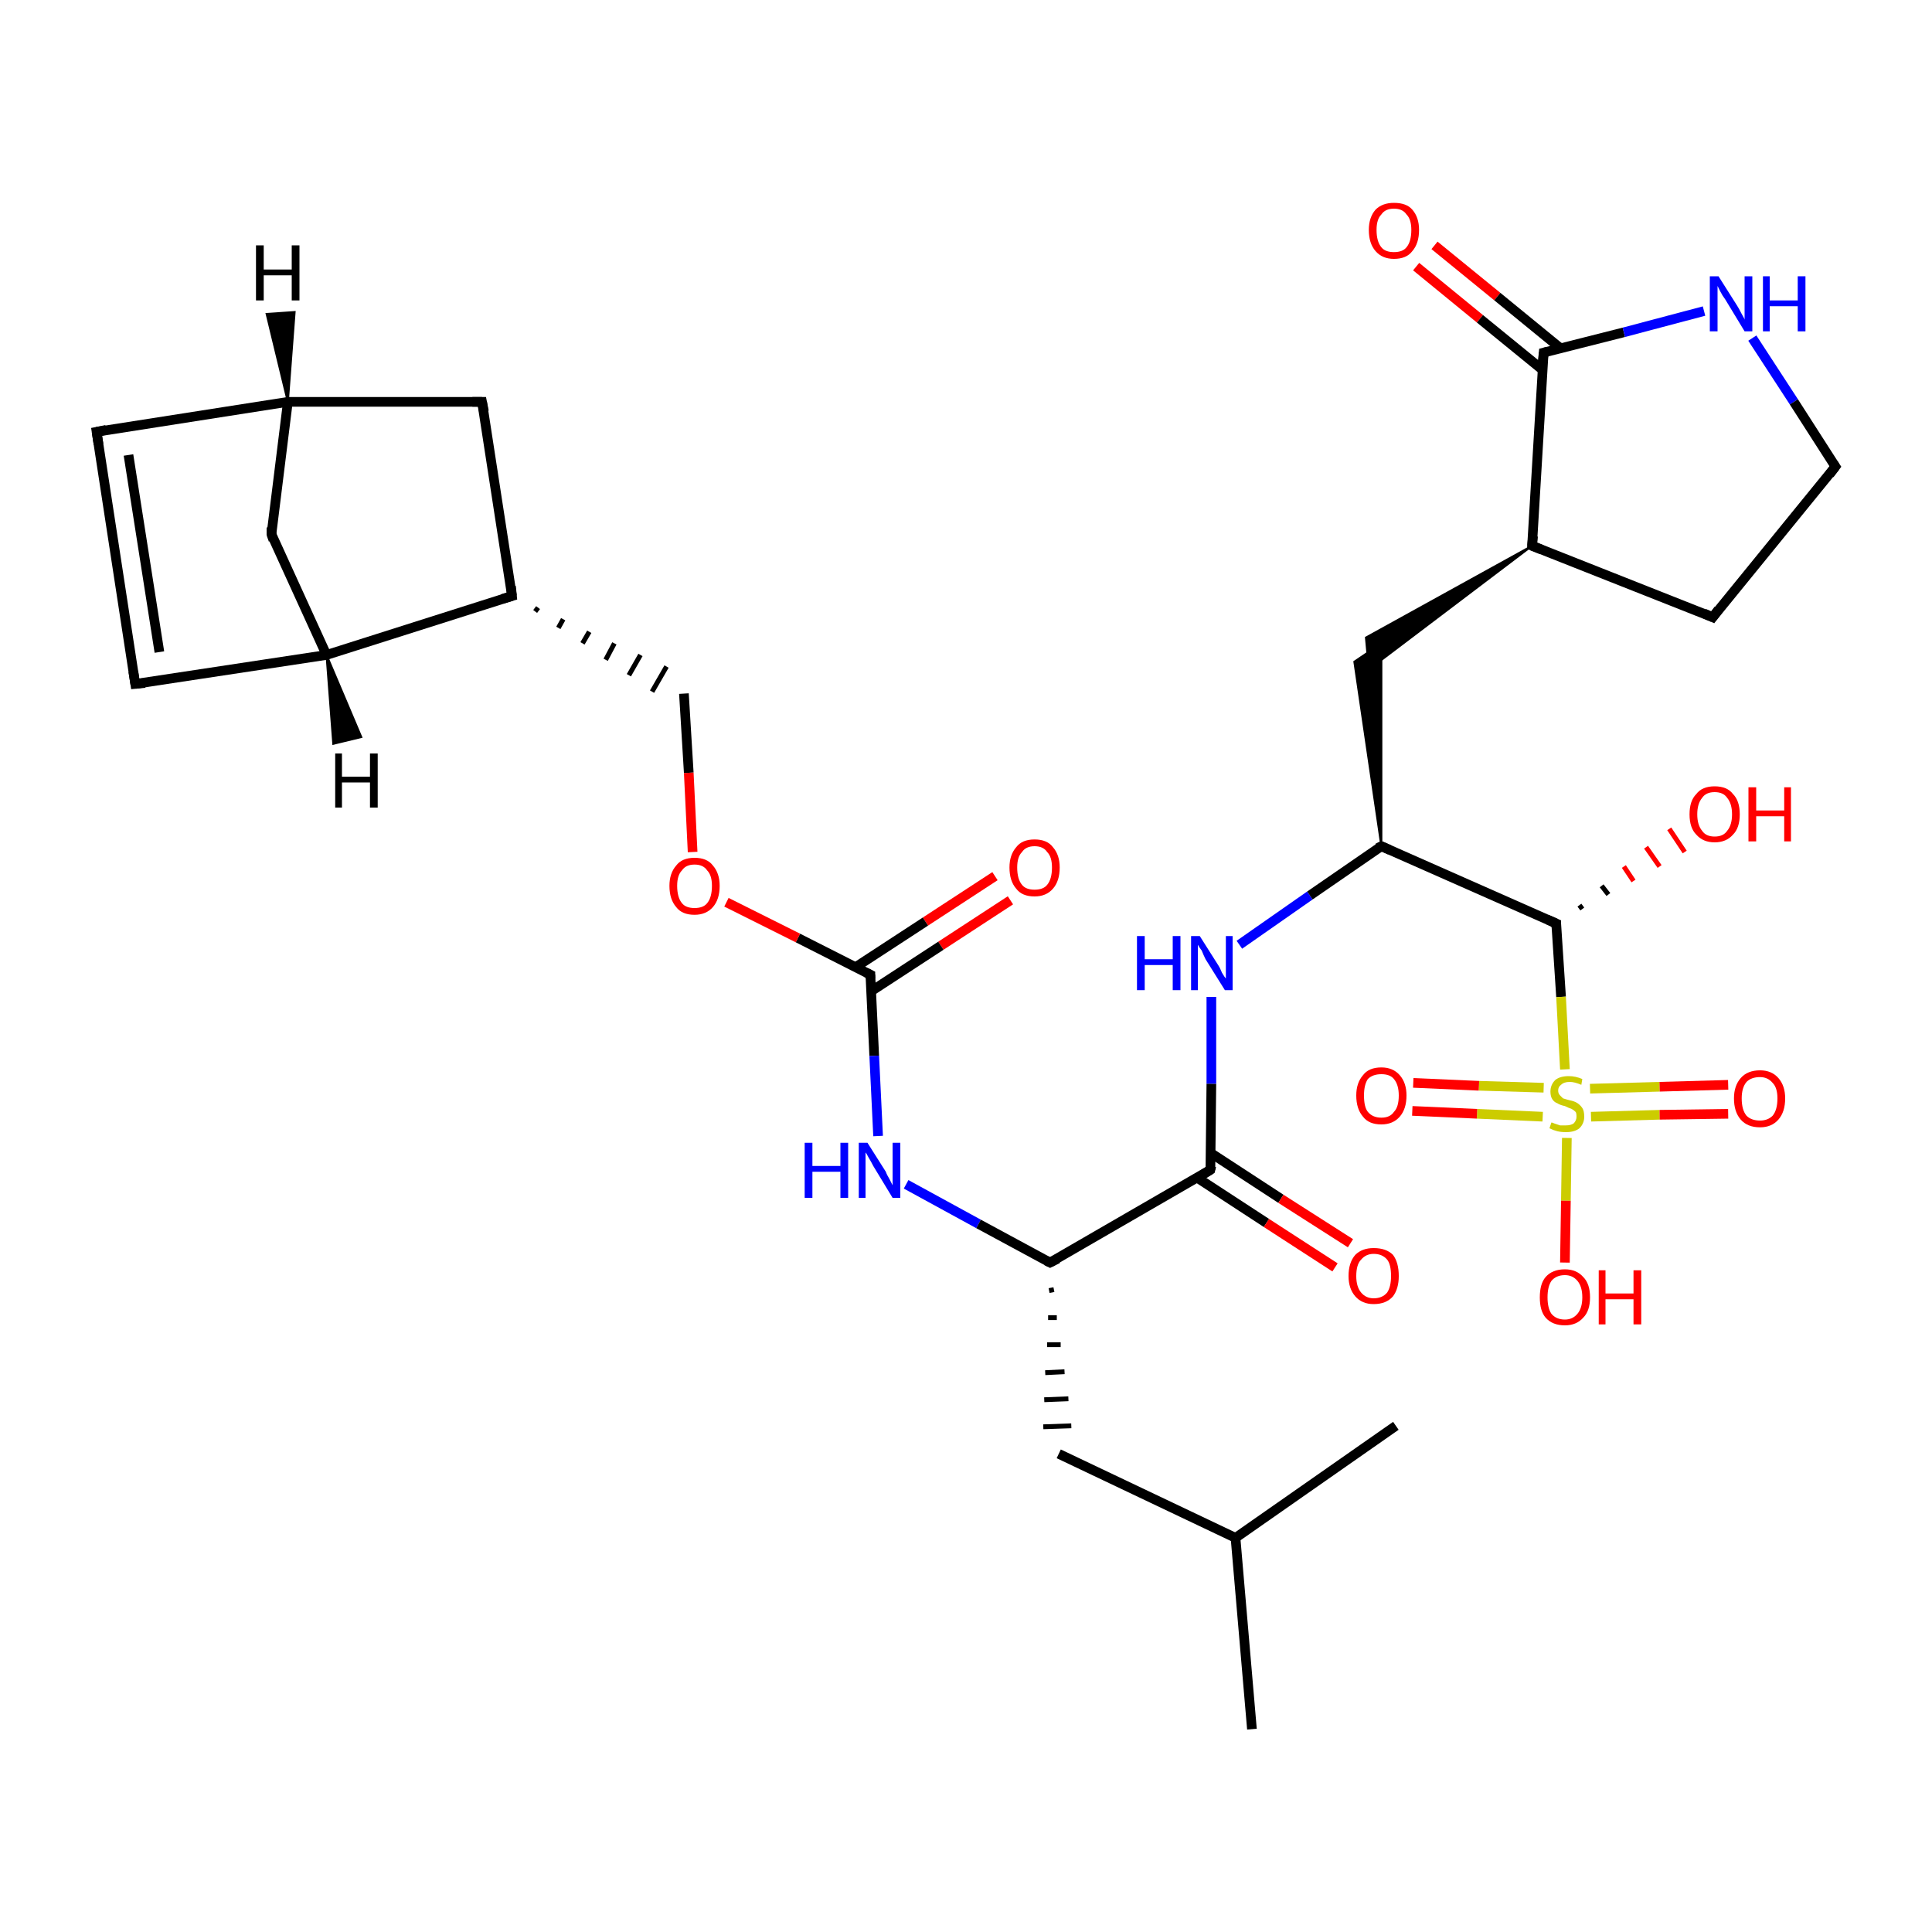 <?xml version='1.0' encoding='iso-8859-1'?>
<svg version='1.1' baseProfile='full'
              xmlns='http://www.w3.org/2000/svg'
                      xmlns:rdkit='http://www.rdkit.org/xml'
                      xmlns:xlink='http://www.w3.org/1999/xlink'
                  xml:space='preserve'
width='200px' height='200px' viewBox='0 0 200 200'>
<!-- END OF HEADER -->
<rect style='opacity:1.0;fill:#FFFFFF;stroke:none' width='200.0' height='200.0' x='0.0' y='0.0'> </rect>
<path class='bond-0 atom-10 atom-0' d='M 28.1,55.3 L 29.8,41.6' style='fill:none;fill-rule:evenodd;stroke:#000000;stroke-width:1.0px;stroke-linecap:butt;stroke-linejoin:miter;stroke-opacity:1' />
<path class='bond-1 atom-10 atom-9' d='M 28.1,55.3 L 33.8,67.8' style='fill:none;fill-rule:evenodd;stroke:#000000;stroke-width:1.0px;stroke-linecap:butt;stroke-linejoin:miter;stroke-opacity:1' />
<path class='bond-2 atom-26 atom-8' d='M 148.5,25.4 L 155.0,30.7' style='fill:none;fill-rule:evenodd;stroke:#FF0000;stroke-width:1.0px;stroke-linecap:butt;stroke-linejoin:miter;stroke-opacity:1' />
<path class='bond-2 atom-26 atom-8' d='M 155.0,30.7 L 161.6,36.1' style='fill:none;fill-rule:evenodd;stroke:#000000;stroke-width:1.0px;stroke-linecap:butt;stroke-linejoin:miter;stroke-opacity:1' />
<path class='bond-2 atom-26 atom-8' d='M 146.6,27.6 L 153.2,33.0' style='fill:none;fill-rule:evenodd;stroke:#FF0000;stroke-width:1.0px;stroke-linecap:butt;stroke-linejoin:miter;stroke-opacity:1' />
<path class='bond-2 atom-26 atom-8' d='M 153.2,33.0 L 159.7,38.3' style='fill:none;fill-rule:evenodd;stroke:#000000;stroke-width:1.0px;stroke-linecap:butt;stroke-linejoin:miter;stroke-opacity:1' />
<path class='bond-3 atom-0 atom-14' d='M 29.8,41.6 L 49.9,41.6' style='fill:none;fill-rule:evenodd;stroke:#000000;stroke-width:1.0px;stroke-linecap:butt;stroke-linejoin:miter;stroke-opacity:1' />
<path class='bond-4 atom-0 atom-13' d='M 29.8,41.6 L 10.0,44.7' style='fill:none;fill-rule:evenodd;stroke:#000000;stroke-width:1.0px;stroke-linecap:butt;stroke-linejoin:miter;stroke-opacity:1' />
<path class='bond-5 atom-9 atom-4' d='M 33.8,67.8 L 53.0,61.7' style='fill:none;fill-rule:evenodd;stroke:#000000;stroke-width:1.0px;stroke-linecap:butt;stroke-linejoin:miter;stroke-opacity:1' />
<path class='bond-6 atom-9 atom-11' d='M 33.8,67.8 L 14.0,70.8' style='fill:none;fill-rule:evenodd;stroke:#000000;stroke-width:1.0px;stroke-linecap:butt;stroke-linejoin:miter;stroke-opacity:1' />
<path class='bond-7 atom-14 atom-4' d='M 49.9,41.6 L 53.0,61.7' style='fill:none;fill-rule:evenodd;stroke:#000000;stroke-width:1.0px;stroke-linecap:butt;stroke-linejoin:miter;stroke-opacity:1' />
<path class='bond-8 atom-4 atom-5' d='M 55.4,63.3 L 55.7,62.9' style='fill:none;fill-rule:evenodd;stroke:#000000;stroke-width:0.5px;stroke-linecap:butt;stroke-linejoin:miter;stroke-opacity:1' />
<path class='bond-8 atom-4 atom-5' d='M 57.8,65.0 L 58.3,64.1' style='fill:none;fill-rule:evenodd;stroke:#000000;stroke-width:0.5px;stroke-linecap:butt;stroke-linejoin:miter;stroke-opacity:1' />
<path class='bond-8 atom-4 atom-5' d='M 60.3,66.6 L 61.0,65.4' style='fill:none;fill-rule:evenodd;stroke:#000000;stroke-width:0.5px;stroke-linecap:butt;stroke-linejoin:miter;stroke-opacity:1' />
<path class='bond-8 atom-4 atom-5' d='M 62.7,68.3 L 63.6,66.6' style='fill:none;fill-rule:evenodd;stroke:#000000;stroke-width:0.5px;stroke-linecap:butt;stroke-linejoin:miter;stroke-opacity:1' />
<path class='bond-8 atom-4 atom-5' d='M 65.1,69.9 L 66.3,67.8' style='fill:none;fill-rule:evenodd;stroke:#000000;stroke-width:0.5px;stroke-linecap:butt;stroke-linejoin:miter;stroke-opacity:1' />
<path class='bond-8 atom-4 atom-5' d='M 67.5,71.6 L 69.0,69.0' style='fill:none;fill-rule:evenodd;stroke:#000000;stroke-width:0.5px;stroke-linecap:butt;stroke-linejoin:miter;stroke-opacity:1' />
<path class='bond-9 atom-8 atom-24' d='M 159.8,36.5 L 168.1,34.4' style='fill:none;fill-rule:evenodd;stroke:#000000;stroke-width:1.0px;stroke-linecap:butt;stroke-linejoin:miter;stroke-opacity:1' />
<path class='bond-9 atom-8 atom-24' d='M 168.1,34.4 L 176.4,32.2' style='fill:none;fill-rule:evenodd;stroke:#0000FF;stroke-width:1.0px;stroke-linecap:butt;stroke-linejoin:miter;stroke-opacity:1' />
<path class='bond-10 atom-8 atom-7' d='M 159.8,36.5 L 158.6,56.5' style='fill:none;fill-rule:evenodd;stroke:#000000;stroke-width:1.0px;stroke-linecap:butt;stroke-linejoin:miter;stroke-opacity:1' />
<path class='bond-11 atom-24 atom-3' d='M 181.4,35.0 L 185.7,41.6' style='fill:none;fill-rule:evenodd;stroke:#0000FF;stroke-width:1.0px;stroke-linecap:butt;stroke-linejoin:miter;stroke-opacity:1' />
<path class='bond-11 atom-24 atom-3' d='M 185.7,41.6 L 190.0,48.3' style='fill:none;fill-rule:evenodd;stroke:#000000;stroke-width:1.0px;stroke-linecap:butt;stroke-linejoin:miter;stroke-opacity:1' />
<path class='bond-12 atom-13 atom-11' d='M 10.0,44.7 L 14.0,70.8' style='fill:none;fill-rule:evenodd;stroke:#000000;stroke-width:1.0px;stroke-linecap:butt;stroke-linejoin:miter;stroke-opacity:1' />
<path class='bond-12 atom-13 atom-11' d='M 13.3,47.1 L 16.5,67.5' style='fill:none;fill-rule:evenodd;stroke:#000000;stroke-width:1.0px;stroke-linecap:butt;stroke-linejoin:miter;stroke-opacity:1' />
<path class='bond-13 atom-25 atom-6' d='M 104.6,93.2 L 97.4,97.9' style='fill:none;fill-rule:evenodd;stroke:#FF0000;stroke-width:1.0px;stroke-linecap:butt;stroke-linejoin:miter;stroke-opacity:1' />
<path class='bond-13 atom-25 atom-6' d='M 97.4,97.9 L 90.2,102.6' style='fill:none;fill-rule:evenodd;stroke:#000000;stroke-width:1.0px;stroke-linecap:butt;stroke-linejoin:miter;stroke-opacity:1' />
<path class='bond-13 atom-25 atom-6' d='M 103.0,90.7 L 95.8,95.4' style='fill:none;fill-rule:evenodd;stroke:#FF0000;stroke-width:1.0px;stroke-linecap:butt;stroke-linejoin:miter;stroke-opacity:1' />
<path class='bond-13 atom-25 atom-6' d='M 95.8,95.4 L 88.6,100.1' style='fill:none;fill-rule:evenodd;stroke:#000000;stroke-width:1.0px;stroke-linecap:butt;stroke-linejoin:miter;stroke-opacity:1' />
<path class='bond-14 atom-7 atom-21' d='M 158.6,56.5 L 141.7,69.3 L 141.4,66.0 Z' style='fill:#000000;fill-rule:evenodd;fill-opacity:1;stroke:#000000;stroke-width:0.2px;stroke-linecap:butt;stroke-linejoin:miter;stroke-miterlimit:10;stroke-opacity:1;' />
<path class='bond-15 atom-7 atom-2' d='M 158.6,56.5 L 177.3,63.9' style='fill:none;fill-rule:evenodd;stroke:#000000;stroke-width:1.0px;stroke-linecap:butt;stroke-linejoin:miter;stroke-opacity:1' />
<path class='bond-16 atom-5 atom-29' d='M 70.8,71.8 L 71.3,80.0' style='fill:none;fill-rule:evenodd;stroke:#000000;stroke-width:1.0px;stroke-linecap:butt;stroke-linejoin:miter;stroke-opacity:1' />
<path class='bond-16 atom-5 atom-29' d='M 71.3,80.0 L 71.7,88.2' style='fill:none;fill-rule:evenodd;stroke:#FF0000;stroke-width:1.0px;stroke-linecap:butt;stroke-linejoin:miter;stroke-opacity:1' />
<path class='bond-17 atom-6 atom-29' d='M 90.1,100.9 L 82.6,97.1' style='fill:none;fill-rule:evenodd;stroke:#000000;stroke-width:1.0px;stroke-linecap:butt;stroke-linejoin:miter;stroke-opacity:1' />
<path class='bond-17 atom-6 atom-29' d='M 82.6,97.1 L 75.2,93.4' style='fill:none;fill-rule:evenodd;stroke:#FF0000;stroke-width:1.0px;stroke-linecap:butt;stroke-linejoin:miter;stroke-opacity:1' />
<path class='bond-18 atom-6 atom-22' d='M 90.1,100.9 L 90.5,109.3' style='fill:none;fill-rule:evenodd;stroke:#000000;stroke-width:1.0px;stroke-linecap:butt;stroke-linejoin:miter;stroke-opacity:1' />
<path class='bond-18 atom-6 atom-22' d='M 90.5,109.3 L 90.9,117.6' style='fill:none;fill-rule:evenodd;stroke:#0000FF;stroke-width:1.0px;stroke-linecap:butt;stroke-linejoin:miter;stroke-opacity:1' />
<path class='bond-19 atom-3 atom-2' d='M 190.0,48.3 L 177.3,63.9' style='fill:none;fill-rule:evenodd;stroke:#000000;stroke-width:1.0px;stroke-linecap:butt;stroke-linejoin:miter;stroke-opacity:1' />
<path class='bond-20 atom-18 atom-16' d='M 129.6,179.0 L 127.9,159.2' style='fill:none;fill-rule:evenodd;stroke:#000000;stroke-width:1.0px;stroke-linecap:butt;stroke-linejoin:miter;stroke-opacity:1' />
<path class='bond-21 atom-20 atom-21' d='M 143.0,87.6 L 140.2,68.5 L 143.0,66.6 Z' style='fill:#000000;fill-rule:evenodd;fill-opacity:1;stroke:#000000;stroke-width:0.2px;stroke-linecap:butt;stroke-linejoin:miter;stroke-miterlimit:10;stroke-opacity:1;' />
<path class='bond-22 atom-22 atom-12' d='M 93.8,122.6 L 101.3,126.7' style='fill:none;fill-rule:evenodd;stroke:#0000FF;stroke-width:1.0px;stroke-linecap:butt;stroke-linejoin:miter;stroke-opacity:1' />
<path class='bond-22 atom-22 atom-12' d='M 101.3,126.7 L 108.7,130.7' style='fill:none;fill-rule:evenodd;stroke:#000000;stroke-width:1.0px;stroke-linecap:butt;stroke-linejoin:miter;stroke-opacity:1' />
<path class='bond-23 atom-12 atom-19' d='M 108.7,130.7 L 125.3,121.1' style='fill:none;fill-rule:evenodd;stroke:#000000;stroke-width:1.0px;stroke-linecap:butt;stroke-linejoin:miter;stroke-opacity:1' />
<path class='bond-24 atom-12 atom-15' d='M 108.6,133.6 L 109.1,133.5' style='fill:none;fill-rule:evenodd;stroke:#000000;stroke-width:0.5px;stroke-linecap:butt;stroke-linejoin:miter;stroke-opacity:1' />
<path class='bond-24 atom-12 atom-15' d='M 108.5,136.4 L 109.4,136.4' style='fill:none;fill-rule:evenodd;stroke:#000000;stroke-width:0.5px;stroke-linecap:butt;stroke-linejoin:miter;stroke-opacity:1' />
<path class='bond-24 atom-12 atom-15' d='M 108.4,139.2 L 109.8,139.2' style='fill:none;fill-rule:evenodd;stroke:#000000;stroke-width:0.5px;stroke-linecap:butt;stroke-linejoin:miter;stroke-opacity:1' />
<path class='bond-24 atom-12 atom-15' d='M 108.2,142.1 L 110.2,142.0' style='fill:none;fill-rule:evenodd;stroke:#000000;stroke-width:0.5px;stroke-linecap:butt;stroke-linejoin:miter;stroke-opacity:1' />
<path class='bond-24 atom-12 atom-15' d='M 108.1,144.9 L 110.6,144.8' style='fill:none;fill-rule:evenodd;stroke:#000000;stroke-width:0.5px;stroke-linecap:butt;stroke-linejoin:miter;stroke-opacity:1' />
<path class='bond-24 atom-12 atom-15' d='M 108.0,147.7 L 110.9,147.6' style='fill:none;fill-rule:evenodd;stroke:#000000;stroke-width:0.5px;stroke-linecap:butt;stroke-linejoin:miter;stroke-opacity:1' />
<path class='bond-25 atom-23 atom-20' d='M 128.3,97.8 L 135.6,92.7' style='fill:none;fill-rule:evenodd;stroke:#0000FF;stroke-width:1.0px;stroke-linecap:butt;stroke-linejoin:miter;stroke-opacity:1' />
<path class='bond-25 atom-23 atom-20' d='M 135.6,92.7 L 143.0,87.6' style='fill:none;fill-rule:evenodd;stroke:#000000;stroke-width:1.0px;stroke-linecap:butt;stroke-linejoin:miter;stroke-opacity:1' />
<path class='bond-26 atom-23 atom-19' d='M 125.4,103.2 L 125.4,112.2' style='fill:none;fill-rule:evenodd;stroke:#0000FF;stroke-width:1.0px;stroke-linecap:butt;stroke-linejoin:miter;stroke-opacity:1' />
<path class='bond-26 atom-23 atom-19' d='M 125.4,112.2 L 125.3,121.1' style='fill:none;fill-rule:evenodd;stroke:#000000;stroke-width:1.0px;stroke-linecap:butt;stroke-linejoin:miter;stroke-opacity:1' />
<path class='bond-27 atom-20 atom-1' d='M 143.0,87.6 L 161.1,95.6' style='fill:none;fill-rule:evenodd;stroke:#000000;stroke-width:1.0px;stroke-linecap:butt;stroke-linejoin:miter;stroke-opacity:1' />
<path class='bond-28 atom-16 atom-15' d='M 127.9,159.2 L 109.6,150.5' style='fill:none;fill-rule:evenodd;stroke:#000000;stroke-width:1.0px;stroke-linecap:butt;stroke-linejoin:miter;stroke-opacity:1' />
<path class='bond-29 atom-16 atom-17' d='M 127.9,159.2 L 144.5,147.6' style='fill:none;fill-rule:evenodd;stroke:#000000;stroke-width:1.0px;stroke-linecap:butt;stroke-linejoin:miter;stroke-opacity:1' />
<path class='bond-30 atom-19 atom-28' d='M 123.9,121.9 L 131.1,126.6' style='fill:none;fill-rule:evenodd;stroke:#000000;stroke-width:1.0px;stroke-linecap:butt;stroke-linejoin:miter;stroke-opacity:1' />
<path class='bond-30 atom-19 atom-28' d='M 131.1,126.6 L 138.2,131.2' style='fill:none;fill-rule:evenodd;stroke:#FF0000;stroke-width:1.0px;stroke-linecap:butt;stroke-linejoin:miter;stroke-opacity:1' />
<path class='bond-30 atom-19 atom-28' d='M 125.4,119.4 L 132.6,124.1' style='fill:none;fill-rule:evenodd;stroke:#000000;stroke-width:1.0px;stroke-linecap:butt;stroke-linejoin:miter;stroke-opacity:1' />
<path class='bond-30 atom-19 atom-28' d='M 132.6,124.1 L 139.8,128.7' style='fill:none;fill-rule:evenodd;stroke:#FF0000;stroke-width:1.0px;stroke-linecap:butt;stroke-linejoin:miter;stroke-opacity:1' />
<path class='bond-31 atom-1 atom-27' d='M 163.5,93.7 L 163.8,94.1' style='fill:none;fill-rule:evenodd;stroke:#000000;stroke-width:0.5px;stroke-linecap:butt;stroke-linejoin:miter;stroke-opacity:1' />
<path class='bond-31 atom-1 atom-27' d='M 165.8,91.7 L 166.5,92.6' style='fill:none;fill-rule:evenodd;stroke:#000000;stroke-width:0.5px;stroke-linecap:butt;stroke-linejoin:miter;stroke-opacity:1' />
<path class='bond-31 atom-1 atom-27' d='M 168.1,89.7 L 169.1,91.2' style='fill:none;fill-rule:evenodd;stroke:#FF0000;stroke-width:0.5px;stroke-linecap:butt;stroke-linejoin:miter;stroke-opacity:1' />
<path class='bond-31 atom-1 atom-27' d='M 170.4,87.7 L 171.8,89.7' style='fill:none;fill-rule:evenodd;stroke:#FF0000;stroke-width:0.5px;stroke-linecap:butt;stroke-linejoin:miter;stroke-opacity:1' />
<path class='bond-31 atom-1 atom-27' d='M 172.8,85.8 L 174.4,88.2' style='fill:none;fill-rule:evenodd;stroke:#FF0000;stroke-width:0.5px;stroke-linecap:butt;stroke-linejoin:miter;stroke-opacity:1' />
<path class='bond-32 atom-1 atom-30' d='M 161.1,95.6 L 161.6,103.2' style='fill:none;fill-rule:evenodd;stroke:#000000;stroke-width:1.0px;stroke-linecap:butt;stroke-linejoin:miter;stroke-opacity:1' />
<path class='bond-32 atom-1 atom-30' d='M 161.6,103.2 L 162.0,110.7' style='fill:none;fill-rule:evenodd;stroke:#CCCC00;stroke-width:1.0px;stroke-linecap:butt;stroke-linejoin:miter;stroke-opacity:1' />
<path class='bond-33 atom-30 atom-31' d='M 159.8,112.6 L 153.1,112.4' style='fill:none;fill-rule:evenodd;stroke:#CCCC00;stroke-width:1.0px;stroke-linecap:butt;stroke-linejoin:miter;stroke-opacity:1' />
<path class='bond-33 atom-30 atom-31' d='M 153.1,112.4 L 146.3,112.1' style='fill:none;fill-rule:evenodd;stroke:#FF0000;stroke-width:1.0px;stroke-linecap:butt;stroke-linejoin:miter;stroke-opacity:1' />
<path class='bond-33 atom-30 atom-31' d='M 159.7,115.6 L 152.9,115.3' style='fill:none;fill-rule:evenodd;stroke:#CCCC00;stroke-width:1.0px;stroke-linecap:butt;stroke-linejoin:miter;stroke-opacity:1' />
<path class='bond-33 atom-30 atom-31' d='M 152.9,115.3 L 146.2,115.0' style='fill:none;fill-rule:evenodd;stroke:#FF0000;stroke-width:1.0px;stroke-linecap:butt;stroke-linejoin:miter;stroke-opacity:1' />
<path class='bond-34 atom-30 atom-32' d='M 164.7,115.6 L 171.8,115.4' style='fill:none;fill-rule:evenodd;stroke:#CCCC00;stroke-width:1.0px;stroke-linecap:butt;stroke-linejoin:miter;stroke-opacity:1' />
<path class='bond-34 atom-30 atom-32' d='M 171.8,115.4 L 178.9,115.3' style='fill:none;fill-rule:evenodd;stroke:#FF0000;stroke-width:1.0px;stroke-linecap:butt;stroke-linejoin:miter;stroke-opacity:1' />
<path class='bond-34 atom-30 atom-32' d='M 164.6,112.7 L 171.8,112.5' style='fill:none;fill-rule:evenodd;stroke:#CCCC00;stroke-width:1.0px;stroke-linecap:butt;stroke-linejoin:miter;stroke-opacity:1' />
<path class='bond-34 atom-30 atom-32' d='M 171.8,112.5 L 178.9,112.3' style='fill:none;fill-rule:evenodd;stroke:#FF0000;stroke-width:1.0px;stroke-linecap:butt;stroke-linejoin:miter;stroke-opacity:1' />
<path class='bond-35 atom-30 atom-33' d='M 162.2,117.8 L 162.1,124.3' style='fill:none;fill-rule:evenodd;stroke:#CCCC00;stroke-width:1.0px;stroke-linecap:butt;stroke-linejoin:miter;stroke-opacity:1' />
<path class='bond-35 atom-30 atom-33' d='M 162.1,124.3 L 162.0,130.7' style='fill:none;fill-rule:evenodd;stroke:#FF0000;stroke-width:1.0px;stroke-linecap:butt;stroke-linejoin:miter;stroke-opacity:1' />
<path class='bond-36 atom-0 atom-34' d='M 29.8,41.6 L 27.6,32.5 L 30.5,32.3 Z' style='fill:#000000;fill-rule:evenodd;fill-opacity:1;stroke:#000000;stroke-width:0.2px;stroke-linecap:butt;stroke-linejoin:miter;stroke-miterlimit:10;stroke-opacity:1;' />
<path class='bond-37 atom-9 atom-35' d='M 33.8,67.8 L 37.4,76.3 L 34.5,77.0 Z' style='fill:#000000;fill-rule:evenodd;fill-opacity:1;stroke:#000000;stroke-width:0.2px;stroke-linecap:butt;stroke-linejoin:miter;stroke-miterlimit:10;stroke-opacity:1;' />
<path d='M 160.2,95.2 L 161.1,95.6 L 161.1,96.0' style='fill:none;stroke:#000000;stroke-width:1.0px;stroke-linecap:butt;stroke-linejoin:miter;stroke-miterlimit:10;stroke-opacity:1;' />
<path d='M 176.4,63.5 L 177.3,63.9 L 177.9,63.1' style='fill:none;stroke:#000000;stroke-width:1.0px;stroke-linecap:butt;stroke-linejoin:miter;stroke-miterlimit:10;stroke-opacity:1;' />
<path d='M 189.8,48.0 L 190.0,48.3 L 189.4,49.1' style='fill:none;stroke:#000000;stroke-width:1.0px;stroke-linecap:butt;stroke-linejoin:miter;stroke-miterlimit:10;stroke-opacity:1;' />
<path d='M 52.0,62.0 L 53.0,61.7 L 52.9,60.7' style='fill:none;stroke:#000000;stroke-width:1.0px;stroke-linecap:butt;stroke-linejoin:miter;stroke-miterlimit:10;stroke-opacity:1;' />
<path d='M 89.7,100.7 L 90.1,100.9 L 90.1,101.3' style='fill:none;stroke:#000000;stroke-width:1.0px;stroke-linecap:butt;stroke-linejoin:miter;stroke-miterlimit:10;stroke-opacity:1;' />
<path d='M 158.7,55.5 L 158.6,56.5 L 159.6,56.9' style='fill:none;stroke:#000000;stroke-width:1.0px;stroke-linecap:butt;stroke-linejoin:miter;stroke-miterlimit:10;stroke-opacity:1;' />
<path d='M 160.2,36.4 L 159.8,36.5 L 159.7,37.5' style='fill:none;stroke:#000000;stroke-width:1.0px;stroke-linecap:butt;stroke-linejoin:miter;stroke-miterlimit:10;stroke-opacity:1;' />
<path d='M 28.1,54.6 L 28.1,55.3 L 28.3,55.9' style='fill:none;stroke:#000000;stroke-width:1.0px;stroke-linecap:butt;stroke-linejoin:miter;stroke-miterlimit:10;stroke-opacity:1;' />
<path d='M 15.0,70.7 L 14.0,70.8 L 13.8,69.5' style='fill:none;stroke:#000000;stroke-width:1.0px;stroke-linecap:butt;stroke-linejoin:miter;stroke-miterlimit:10;stroke-opacity:1;' />
<path d='M 108.3,130.5 L 108.7,130.7 L 109.5,130.3' style='fill:none;stroke:#000000;stroke-width:1.0px;stroke-linecap:butt;stroke-linejoin:miter;stroke-miterlimit:10;stroke-opacity:1;' />
<path d='M 11.0,44.5 L 10.0,44.7 L 10.2,46.0' style='fill:none;stroke:#000000;stroke-width:1.0px;stroke-linecap:butt;stroke-linejoin:miter;stroke-miterlimit:10;stroke-opacity:1;' />
<path d='M 48.9,41.6 L 49.9,41.6 L 50.1,42.6' style='fill:none;stroke:#000000;stroke-width:1.0px;stroke-linecap:butt;stroke-linejoin:miter;stroke-miterlimit:10;stroke-opacity:1;' />
<path d='M 124.5,121.6 L 125.3,121.1 L 125.4,120.7' style='fill:none;stroke:#000000;stroke-width:1.0px;stroke-linecap:butt;stroke-linejoin:miter;stroke-miterlimit:10;stroke-opacity:1;' />
<path d='M 142.6,87.8 L 143.0,87.6 L 143.9,88.0' style='fill:none;stroke:#000000;stroke-width:1.0px;stroke-linecap:butt;stroke-linejoin:miter;stroke-miterlimit:10;stroke-opacity:1;' />
<path class='atom-22' d='M 83.3 118.3
L 84.1 118.3
L 84.1 120.7
L 87.0 120.7
L 87.0 118.3
L 87.8 118.3
L 87.8 124.0
L 87.0 124.0
L 87.0 121.3
L 84.1 121.3
L 84.1 124.0
L 83.3 124.0
L 83.3 118.3
' fill='#0000FF'/>
<path class='atom-22' d='M 89.8 118.3
L 91.7 121.3
Q 91.8 121.6, 92.1 122.1
Q 92.4 122.7, 92.4 122.7
L 92.4 118.3
L 93.2 118.3
L 93.2 124.0
L 92.4 124.0
L 90.4 120.7
Q 90.2 120.3, 89.9 119.8
Q 89.7 119.4, 89.6 119.3
L 89.6 124.0
L 88.9 124.0
L 88.9 118.3
L 89.8 118.3
' fill='#0000FF'/>
<path class='atom-23' d='M 117.7 96.9
L 118.5 96.9
L 118.5 99.3
L 121.4 99.3
L 121.4 96.9
L 122.2 96.9
L 122.2 102.5
L 121.4 102.5
L 121.4 99.9
L 118.5 99.9
L 118.5 102.5
L 117.7 102.5
L 117.7 96.9
' fill='#0000FF'/>
<path class='atom-23' d='M 124.2 96.9
L 126.1 99.9
Q 126.3 100.2, 126.5 100.7
Q 126.8 101.2, 126.9 101.3
L 126.9 96.9
L 127.6 96.9
L 127.6 102.5
L 126.8 102.5
L 124.8 99.3
Q 124.6 98.9, 124.4 98.4
Q 124.1 98.0, 124.0 97.8
L 124.0 102.5
L 123.3 102.5
L 123.3 96.9
L 124.2 96.9
' fill='#0000FF'/>
<path class='atom-24' d='M 177.9 28.6
L 179.8 31.6
Q 180.0 31.9, 180.3 32.5
Q 180.6 33.0, 180.6 33.1
L 180.6 28.6
L 181.4 28.6
L 181.4 34.3
L 180.6 34.3
L 178.6 31.0
Q 178.3 30.6, 178.1 30.2
Q 177.9 29.8, 177.8 29.6
L 177.8 34.3
L 177.0 34.3
L 177.0 28.6
L 177.9 28.6
' fill='#0000FF'/>
<path class='atom-24' d='M 182.5 28.6
L 183.2 28.6
L 183.2 31.1
L 186.1 31.1
L 186.1 28.6
L 186.9 28.6
L 186.9 34.3
L 186.1 34.3
L 186.1 31.7
L 183.2 31.7
L 183.2 34.3
L 182.5 34.3
L 182.5 28.6
' fill='#0000FF'/>
<path class='atom-25' d='M 104.5 89.8
Q 104.5 88.5, 105.2 87.7
Q 105.8 86.9, 107.1 86.9
Q 108.4 86.9, 109.0 87.7
Q 109.7 88.5, 109.7 89.8
Q 109.7 91.2, 109.0 92.0
Q 108.3 92.8, 107.1 92.8
Q 105.8 92.8, 105.2 92.0
Q 104.5 91.2, 104.5 89.8
M 107.1 92.1
Q 108.0 92.1, 108.4 91.6
Q 108.9 91.0, 108.9 89.8
Q 108.9 88.7, 108.4 88.2
Q 108.0 87.6, 107.1 87.6
Q 106.2 87.6, 105.8 88.2
Q 105.3 88.7, 105.3 89.8
Q 105.3 91.0, 105.8 91.6
Q 106.2 92.1, 107.1 92.1
' fill='#FF0000'/>
<path class='atom-26' d='M 141.7 23.8
Q 141.7 22.5, 142.4 21.7
Q 143.1 21.0, 144.3 21.0
Q 145.6 21.0, 146.2 21.7
Q 146.9 22.5, 146.9 23.8
Q 146.9 25.2, 146.2 26.0
Q 145.6 26.8, 144.3 26.8
Q 143.1 26.8, 142.4 26.0
Q 141.7 25.2, 141.7 23.8
M 144.3 26.1
Q 145.2 26.1, 145.6 25.6
Q 146.1 25.0, 146.1 23.8
Q 146.1 22.7, 145.6 22.2
Q 145.2 21.6, 144.3 21.6
Q 143.4 21.6, 143.0 22.2
Q 142.5 22.7, 142.5 23.8
Q 142.5 25.0, 143.0 25.6
Q 143.4 26.1, 144.3 26.1
' fill='#FF0000'/>
<path class='atom-27' d='M 174.9 84.3
Q 174.9 82.9, 175.6 82.2
Q 176.2 81.4, 177.5 81.4
Q 178.8 81.4, 179.4 82.2
Q 180.1 82.9, 180.1 84.3
Q 180.1 85.7, 179.4 86.4
Q 178.7 87.2, 177.5 87.2
Q 176.3 87.2, 175.6 86.4
Q 174.9 85.7, 174.9 84.3
M 177.5 86.6
Q 178.4 86.6, 178.8 86.0
Q 179.3 85.4, 179.3 84.3
Q 179.3 83.2, 178.8 82.6
Q 178.4 82.0, 177.5 82.0
Q 176.6 82.0, 176.2 82.6
Q 175.7 83.2, 175.7 84.3
Q 175.7 85.4, 176.2 86.0
Q 176.6 86.6, 177.5 86.6
' fill='#FF0000'/>
<path class='atom-27' d='M 181.0 81.5
L 181.8 81.5
L 181.8 83.9
L 184.7 83.9
L 184.7 81.5
L 185.4 81.5
L 185.4 87.1
L 184.7 87.1
L 184.7 84.5
L 181.8 84.5
L 181.8 87.1
L 181.0 87.1
L 181.0 81.5
' fill='#FF0000'/>
<path class='atom-28' d='M 139.6 132.1
Q 139.6 130.7, 140.3 129.9
Q 141.0 129.2, 142.2 129.2
Q 143.5 129.2, 144.2 129.9
Q 144.8 130.7, 144.8 132.1
Q 144.8 133.4, 144.2 134.2
Q 143.5 135.0, 142.2 135.0
Q 141.0 135.0, 140.3 134.2
Q 139.6 133.4, 139.6 132.1
M 142.2 134.4
Q 143.1 134.4, 143.6 133.8
Q 144.0 133.2, 144.0 132.1
Q 144.0 130.9, 143.6 130.4
Q 143.1 129.8, 142.2 129.8
Q 141.4 129.8, 140.9 130.4
Q 140.4 130.9, 140.4 132.1
Q 140.4 133.2, 140.9 133.8
Q 141.4 134.4, 142.2 134.4
' fill='#FF0000'/>
<path class='atom-29' d='M 69.3 91.7
Q 69.3 90.4, 70.0 89.6
Q 70.6 88.8, 71.9 88.8
Q 73.2 88.8, 73.8 89.6
Q 74.5 90.4, 74.5 91.7
Q 74.5 93.1, 73.8 93.9
Q 73.1 94.7, 71.9 94.7
Q 70.6 94.7, 70.0 93.9
Q 69.3 93.1, 69.3 91.7
M 71.9 94.0
Q 72.8 94.0, 73.2 93.5
Q 73.7 92.9, 73.7 91.7
Q 73.7 90.6, 73.2 90.1
Q 72.8 89.5, 71.9 89.5
Q 71.0 89.5, 70.6 90.1
Q 70.1 90.6, 70.1 91.7
Q 70.1 92.9, 70.6 93.5
Q 71.0 94.0, 71.9 94.0
' fill='#FF0000'/>
<path class='atom-30' d='M 160.6 116.2
Q 160.7 116.2, 160.9 116.3
Q 161.2 116.4, 161.5 116.5
Q 161.8 116.5, 162.1 116.5
Q 162.6 116.5, 162.9 116.3
Q 163.2 116.0, 163.2 115.6
Q 163.2 115.2, 163.1 115.1
Q 162.9 114.9, 162.7 114.8
Q 162.4 114.7, 162.0 114.5
Q 161.5 114.4, 161.2 114.2
Q 160.9 114.1, 160.7 113.8
Q 160.5 113.5, 160.5 113.0
Q 160.5 112.3, 161.0 111.8
Q 161.5 111.4, 162.4 111.4
Q 163.1 111.4, 163.8 111.7
L 163.7 112.3
Q 163.0 112.0, 162.5 112.0
Q 161.9 112.0, 161.6 112.3
Q 161.3 112.5, 161.3 112.9
Q 161.3 113.2, 161.5 113.4
Q 161.6 113.5, 161.8 113.7
Q 162.1 113.8, 162.5 113.9
Q 163.0 114.0, 163.3 114.2
Q 163.6 114.4, 163.8 114.7
Q 164.0 115.0, 164.0 115.6
Q 164.0 116.3, 163.5 116.8
Q 163.0 117.2, 162.1 117.2
Q 161.6 117.2, 161.2 117.1
Q 160.8 117.0, 160.4 116.8
L 160.6 116.2
' fill='#CCCC00'/>
<path class='atom-31' d='M 140.4 113.4
Q 140.4 112.1, 141.1 111.3
Q 141.7 110.5, 143.0 110.5
Q 144.2 110.5, 144.9 111.3
Q 145.6 112.1, 145.6 113.4
Q 145.6 114.8, 144.9 115.6
Q 144.2 116.4, 143.0 116.4
Q 141.7 116.4, 141.1 115.6
Q 140.4 114.8, 140.4 113.4
M 143.0 115.7
Q 143.9 115.7, 144.3 115.1
Q 144.8 114.6, 144.8 113.4
Q 144.8 112.3, 144.3 111.7
Q 143.9 111.2, 143.0 111.2
Q 142.1 111.2, 141.6 111.7
Q 141.2 112.3, 141.2 113.4
Q 141.2 114.6, 141.6 115.1
Q 142.1 115.7, 143.0 115.7
' fill='#FF0000'/>
<path class='atom-32' d='M 179.5 113.7
Q 179.5 112.4, 180.2 111.6
Q 180.9 110.8, 182.2 110.8
Q 183.4 110.8, 184.1 111.6
Q 184.8 112.4, 184.8 113.7
Q 184.8 115.1, 184.1 115.9
Q 183.4 116.7, 182.2 116.7
Q 180.9 116.7, 180.2 115.9
Q 179.5 115.1, 179.5 113.7
M 182.2 116.0
Q 183.0 116.0, 183.5 115.5
Q 184.0 114.9, 184.0 113.7
Q 184.0 112.6, 183.5 112.1
Q 183.0 111.5, 182.2 111.5
Q 181.3 111.5, 180.8 112.0
Q 180.3 112.6, 180.3 113.7
Q 180.3 114.9, 180.8 115.5
Q 181.3 116.0, 182.2 116.0
' fill='#FF0000'/>
<path class='atom-33' d='M 159.4 134.3
Q 159.4 132.9, 160.0 132.2
Q 160.7 131.4, 162.0 131.4
Q 163.2 131.4, 163.9 132.2
Q 164.6 132.9, 164.6 134.3
Q 164.6 135.7, 163.9 136.4
Q 163.2 137.2, 162.0 137.2
Q 160.7 137.2, 160.0 136.4
Q 159.4 135.7, 159.4 134.3
M 162.0 136.6
Q 162.8 136.6, 163.3 136.0
Q 163.8 135.4, 163.8 134.3
Q 163.8 133.2, 163.3 132.6
Q 162.8 132.0, 162.0 132.0
Q 161.1 132.0, 160.6 132.6
Q 160.2 133.2, 160.2 134.3
Q 160.2 135.4, 160.6 136.0
Q 161.1 136.6, 162.0 136.6
' fill='#FF0000'/>
<path class='atom-33' d='M 165.5 131.5
L 166.2 131.5
L 166.2 133.9
L 169.1 133.9
L 169.1 131.5
L 169.9 131.5
L 169.9 137.1
L 169.1 137.1
L 169.1 134.5
L 166.2 134.5
L 166.2 137.1
L 165.5 137.1
L 165.5 131.5
' fill='#FF0000'/>
<path class='atom-34' d='M 26.5 25.4
L 27.3 25.4
L 27.3 27.9
L 30.2 27.9
L 30.2 25.4
L 31.0 25.4
L 31.0 31.1
L 30.2 31.1
L 30.2 28.5
L 27.3 28.5
L 27.3 31.1
L 26.5 31.1
L 26.5 25.4
' fill='#000000'/>
<path class='atom-35' d='M 34.7 78.0
L 35.4 78.0
L 35.4 80.4
L 38.3 80.4
L 38.3 78.0
L 39.1 78.0
L 39.1 83.6
L 38.3 83.6
L 38.3 81.0
L 35.4 81.0
L 35.4 83.6
L 34.7 83.6
L 34.7 78.0
' fill='#000000'/>
</svg>
